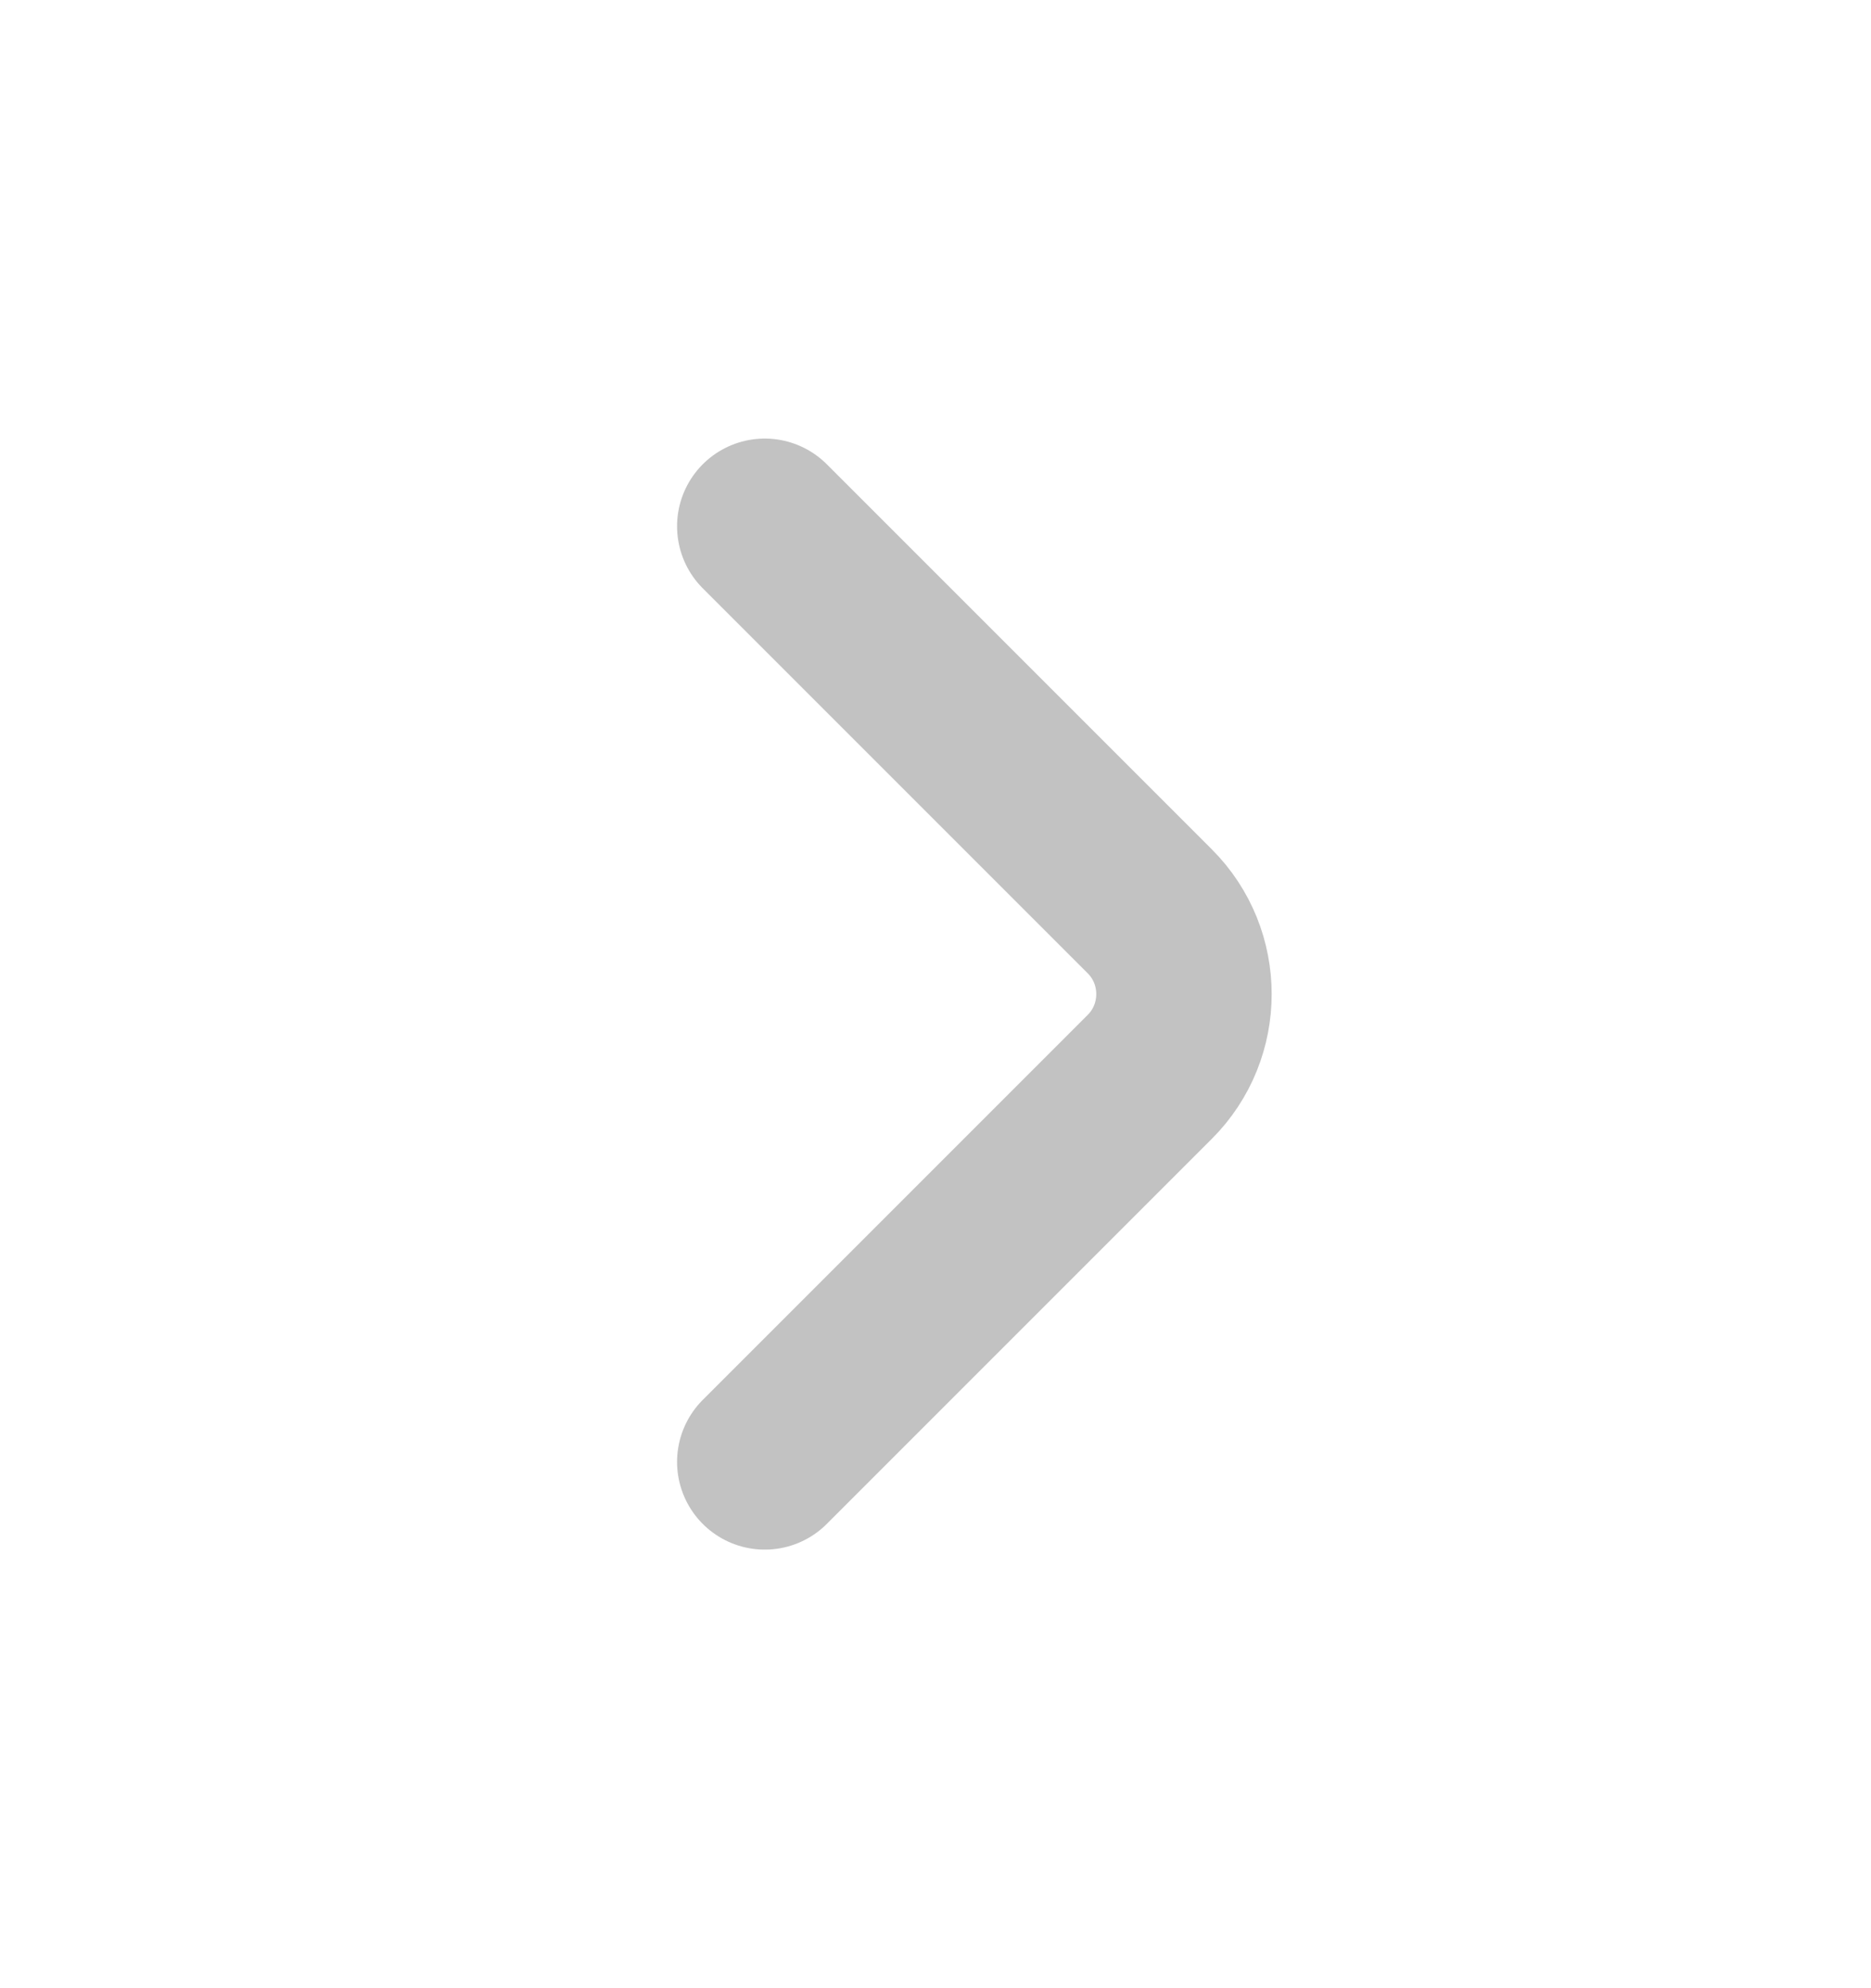<svg width="16" height="17" viewBox="0 0 16 17" fill="none" xmlns="http://www.w3.org/2000/svg">
<path d="M6.54 4.5L9.833 7.793C10.222 8.182 10.222 8.818 9.833 9.207L6.54 12.5" stroke="#C2C2C2" stroke-width="1.5" stroke-miterlimit="10" stroke-linecap="round" stroke-linejoin="round"/>
</svg>
